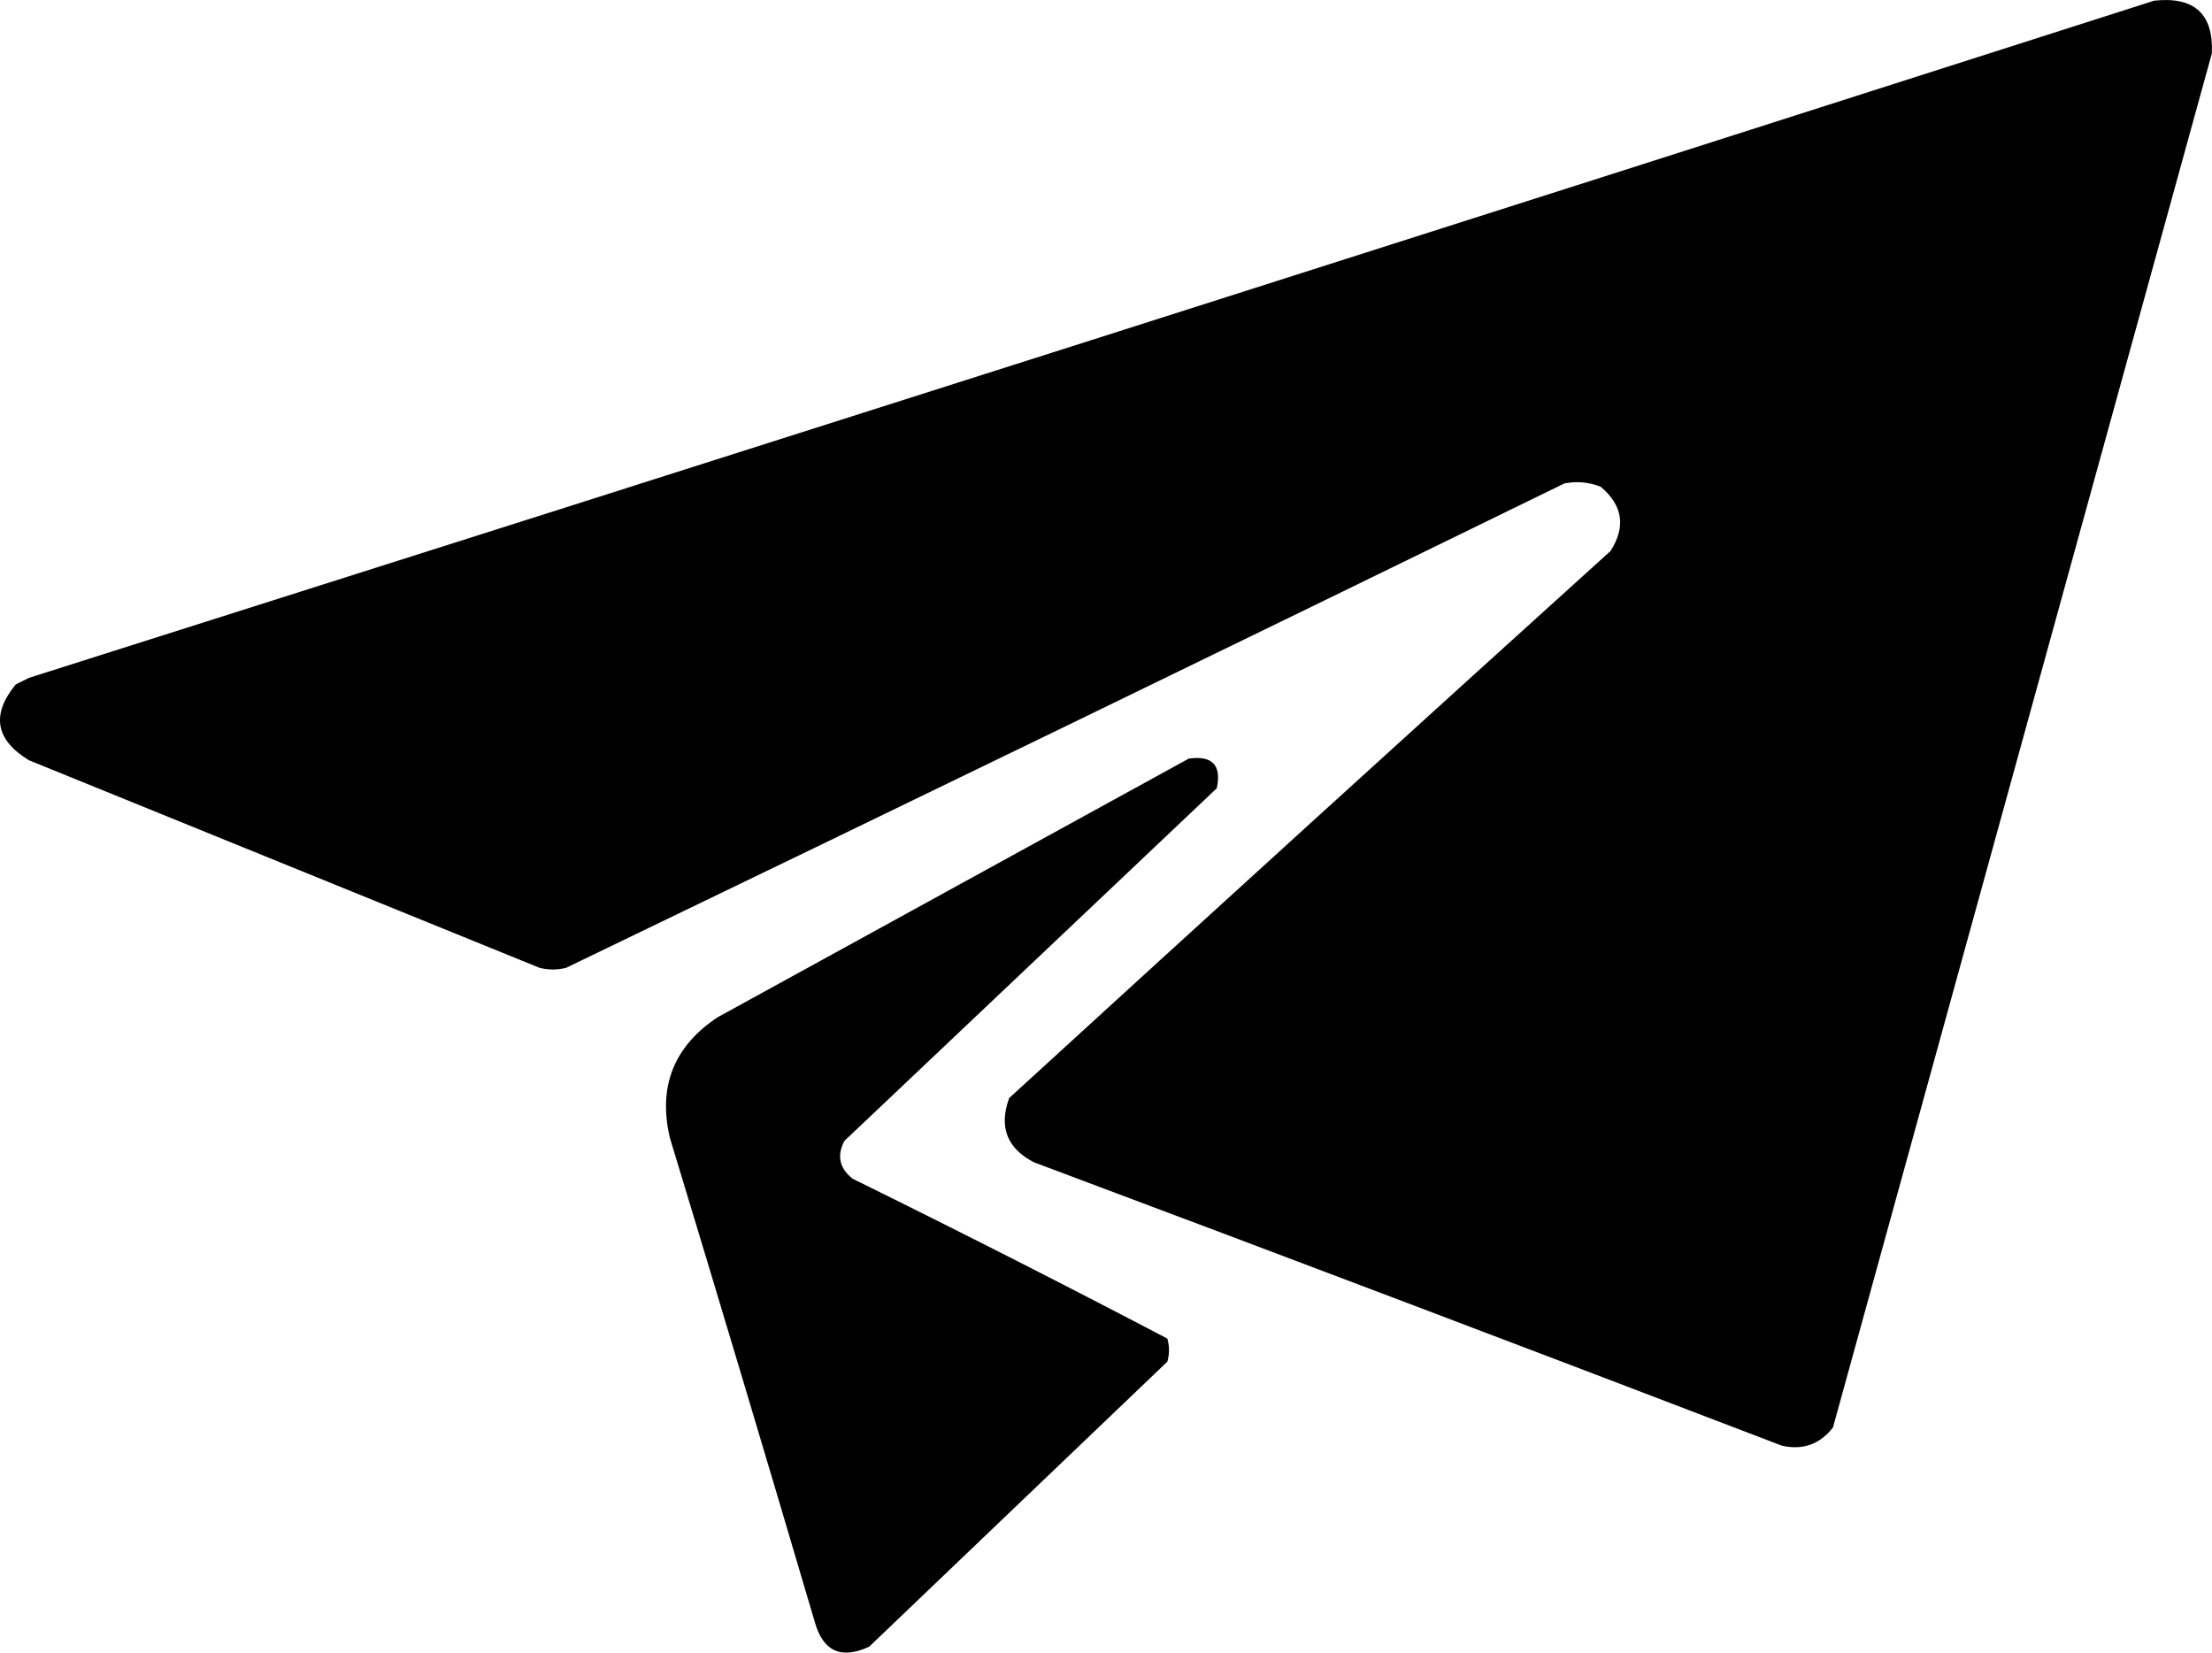<svg xmlns="http://www.w3.org/2000/svg" xmlns:xlink="http://www.w3.org/1999/xlink" viewBox="93.72 119.3 671.32 501.5">
<g><path fill="currentColor" d="M 747.5,119.5 C 759.686,118.193 765.52,123.527 765,135.5C 726.661,274.515 688.327,413.515 650,552.5C 645.983,557.593 640.816,559.426 634.5,558C 558.943,529.056 483.277,500.389 407.5,472C 399.306,467.757 396.806,461.257 400,452.5C 460.684,396.982 521.517,341.649 582.5,286.5C 587.217,279.125 586.217,272.625 579.5,267C 575.928,265.595 572.261,265.262 568.5,266C 467.591,315.288 366.591,364.288 265.5,413C 262.833,413.667 260.167,413.667 257.5,413C 205.833,392 154.167,371 102.5,350C 92.329,343.795 90.996,336.129 98.5,327C 99.833,326.333 101.167,325.667 102.5,325C 317.785,256.735 532.785,188.235 747.5,119.5 Z"/></g>
<g><path fill="currentColor" d="M 454.5,349.5 C 461.665,348.497 464.498,351.497 463,358.5C 425.333,394.167 387.667,429.833 350,465.5C 347.633,469.999 348.467,473.832 352.5,477C 384.63,492.814 416.463,508.981 448,525.5C 448.667,527.833 448.667,530.167 448,532.5C 417.886,561.278 387.72,590.111 357.5,619C 348.999,622.921 343.499,620.421 341,611.5C 326.52,562.398 311.854,513.398 297,464.5C 293.395,448.981 298.228,436.815 311.5,428C 359.229,401.805 406.895,375.639 454.5,349.5 Z"/></g>
</svg>